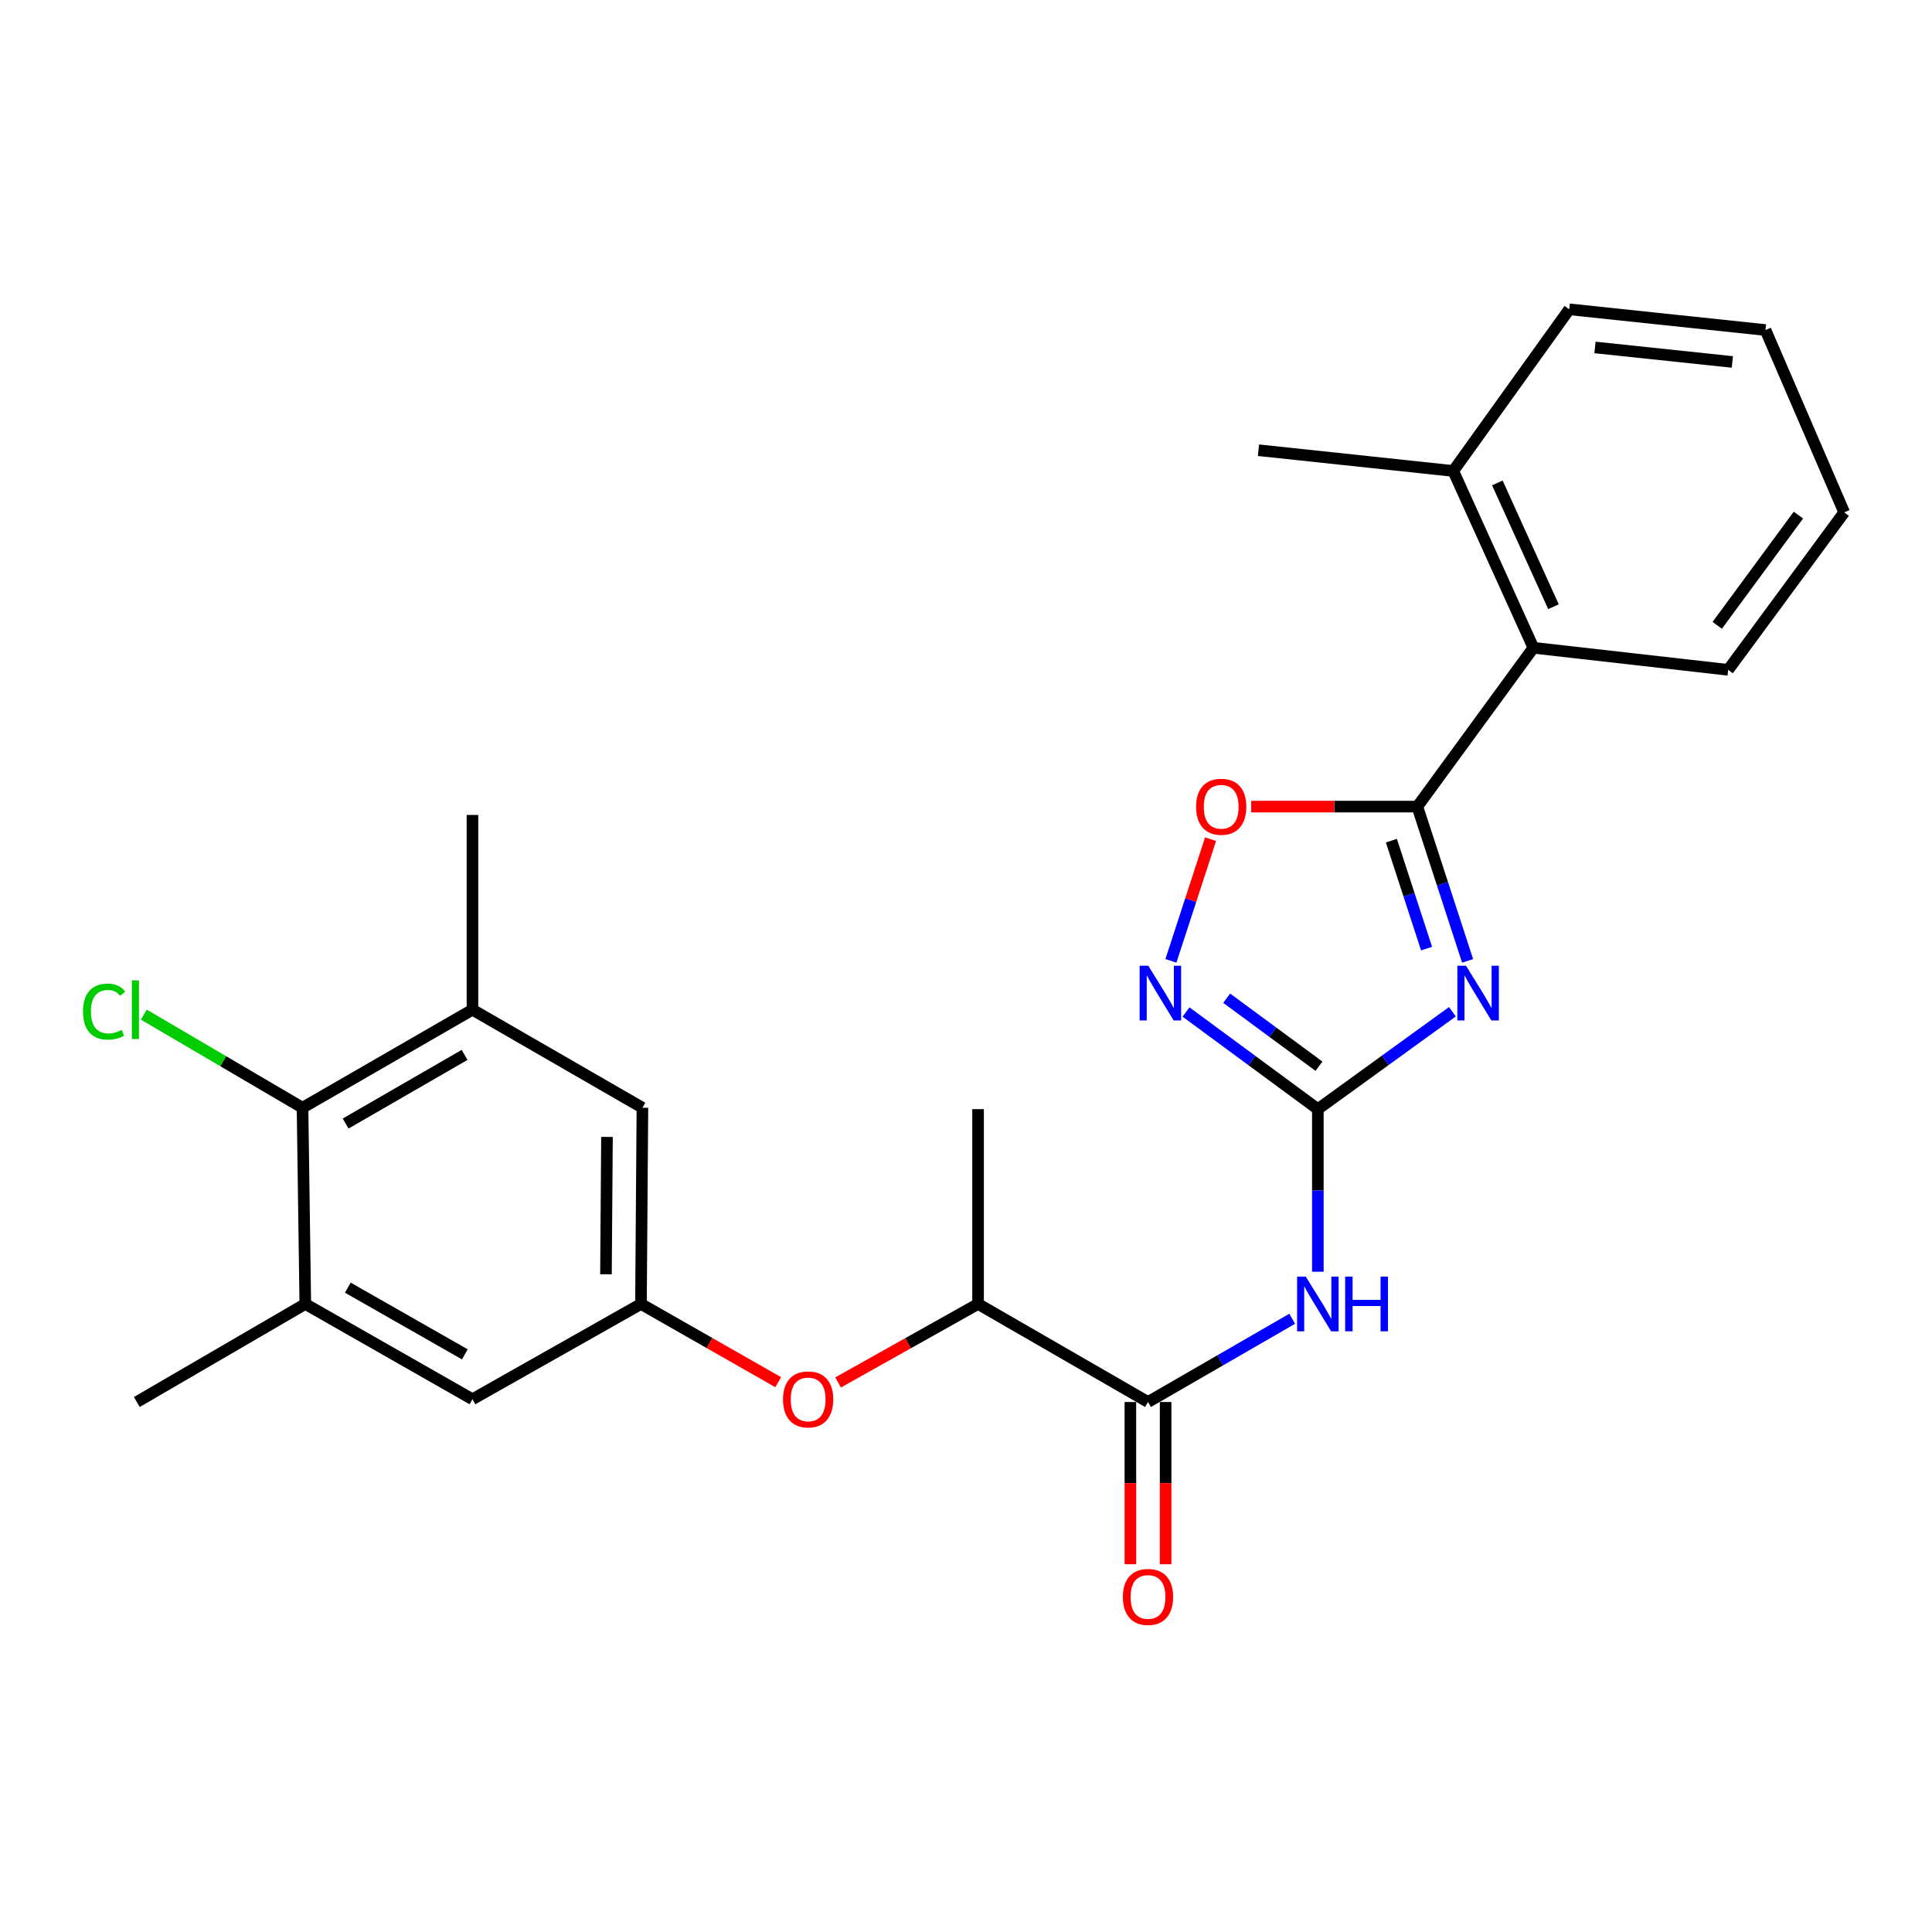<?xml version='1.0' encoding='iso-8859-1'?>
<svg version='1.1' baseProfile='full'
              xmlns='http://www.w3.org/2000/svg'
                      xmlns:rdkit='http://www.rdkit.org/xml'
                      xmlns:xlink='http://www.w3.org/1999/xlink'
                  xml:space='preserve'
width='1000px' height='1000px' viewBox='0 0 1000 1000'>
<!-- END OF HEADER -->
<rect style='opacity:1.0;fill:#FFFFFF;stroke:none' width='1000' height='1000' x='0' y='0'> </rect>
<path class='bond-0' d='M 751.767,523.667 L 716.942,548.877' style='fill:none;fill-rule:evenodd;stroke:#0000FF;stroke-width:6px;stroke-linecap:butt;stroke-linejoin:miter;stroke-opacity:1' />
<path class='bond-0' d='M 716.942,548.877 L 682.117,574.088' style='fill:none;fill-rule:evenodd;stroke:#000000;stroke-width:6px;stroke-linecap:butt;stroke-linejoin:miter;stroke-opacity:1' />
<path class='bond-1' d='M 759.626,497.34 L 746.618,457.418' style='fill:none;fill-rule:evenodd;stroke:#0000FF;stroke-width:6px;stroke-linecap:butt;stroke-linejoin:miter;stroke-opacity:1' />
<path class='bond-1' d='M 746.618,457.418 L 733.609,417.496' style='fill:none;fill-rule:evenodd;stroke:#000000;stroke-width:6px;stroke-linecap:butt;stroke-linejoin:miter;stroke-opacity:1' />
<path class='bond-1' d='M 738.39,491.011 L 729.284,463.066' style='fill:none;fill-rule:evenodd;stroke:#0000FF;stroke-width:6px;stroke-linecap:butt;stroke-linejoin:miter;stroke-opacity:1' />
<path class='bond-1' d='M 729.284,463.066 L 720.178,435.121' style='fill:none;fill-rule:evenodd;stroke:#000000;stroke-width:6px;stroke-linecap:butt;stroke-linejoin:miter;stroke-opacity:1' />
<path class='bond-2' d='M 682.117,574.088 L 682.117,616.166' style='fill:none;fill-rule:evenodd;stroke:#000000;stroke-width:6px;stroke-linecap:butt;stroke-linejoin:miter;stroke-opacity:1' />
<path class='bond-2' d='M 682.117,616.166 L 682.117,658.244' style='fill:none;fill-rule:evenodd;stroke:#0000FF;stroke-width:6px;stroke-linecap:butt;stroke-linejoin:miter;stroke-opacity:1' />
<path class='bond-3' d='M 682.117,574.088 L 648.002,548.952' style='fill:none;fill-rule:evenodd;stroke:#000000;stroke-width:6px;stroke-linecap:butt;stroke-linejoin:miter;stroke-opacity:1' />
<path class='bond-3' d='M 648.002,548.952 L 613.887,523.816' style='fill:none;fill-rule:evenodd;stroke:#0000FF;stroke-width:6px;stroke-linecap:butt;stroke-linejoin:miter;stroke-opacity:1' />
<path class='bond-3' d='M 682.697,551.87 L 658.816,534.275' style='fill:none;fill-rule:evenodd;stroke:#000000;stroke-width:6px;stroke-linecap:butt;stroke-linejoin:miter;stroke-opacity:1' />
<path class='bond-3' d='M 658.816,534.275 L 634.935,516.68' style='fill:none;fill-rule:evenodd;stroke:#0000FF;stroke-width:6px;stroke-linecap:butt;stroke-linejoin:miter;stroke-opacity:1' />
<path class='bond-4' d='M 733.609,417.496 L 690.621,417.496' style='fill:none;fill-rule:evenodd;stroke:#000000;stroke-width:6px;stroke-linecap:butt;stroke-linejoin:miter;stroke-opacity:1' />
<path class='bond-4' d='M 690.621,417.496 L 647.632,417.496' style='fill:none;fill-rule:evenodd;stroke:#FF0000;stroke-width:6px;stroke-linecap:butt;stroke-linejoin:miter;stroke-opacity:1' />
<path class='bond-7' d='M 733.609,417.496 L 793.69,335.286' style='fill:none;fill-rule:evenodd;stroke:#000000;stroke-width:6px;stroke-linecap:butt;stroke-linejoin:miter;stroke-opacity:1' />
<path class='bond-5' d='M 668.84,682.59 L 631.522,704.133' style='fill:none;fill-rule:evenodd;stroke:#0000FF;stroke-width:6px;stroke-linecap:butt;stroke-linejoin:miter;stroke-opacity:1' />
<path class='bond-5' d='M 631.522,704.133 L 594.205,725.677' style='fill:none;fill-rule:evenodd;stroke:#000000;stroke-width:6px;stroke-linecap:butt;stroke-linejoin:miter;stroke-opacity:1' />
<path class='bond-26' d='M 606.061,497.34 L 616.329,465.848' style='fill:none;fill-rule:evenodd;stroke:#0000FF;stroke-width:6px;stroke-linecap:butt;stroke-linejoin:miter;stroke-opacity:1' />
<path class='bond-26' d='M 616.329,465.848 L 626.597,434.356' style='fill:none;fill-rule:evenodd;stroke:#FF0000;stroke-width:6px;stroke-linecap:butt;stroke-linejoin:miter;stroke-opacity:1' />
<path class='bond-12' d='M 594.205,725.677 L 506.242,674.924' style='fill:none;fill-rule:evenodd;stroke:#000000;stroke-width:6px;stroke-linecap:butt;stroke-linejoin:miter;stroke-opacity:1' />
<path class='bond-15' d='M 585.089,725.677 L 585.089,767.665' style='fill:none;fill-rule:evenodd;stroke:#000000;stroke-width:6px;stroke-linecap:butt;stroke-linejoin:miter;stroke-opacity:1' />
<path class='bond-15' d='M 585.089,767.665 L 585.089,809.652' style='fill:none;fill-rule:evenodd;stroke:#FF0000;stroke-width:6px;stroke-linecap:butt;stroke-linejoin:miter;stroke-opacity:1' />
<path class='bond-15' d='M 603.32,725.677 L 603.32,767.665' style='fill:none;fill-rule:evenodd;stroke:#000000;stroke-width:6px;stroke-linecap:butt;stroke-linejoin:miter;stroke-opacity:1' />
<path class='bond-15' d='M 603.32,767.665 L 603.32,809.652' style='fill:none;fill-rule:evenodd;stroke:#FF0000;stroke-width:6px;stroke-linecap:butt;stroke-linejoin:miter;stroke-opacity:1' />
<path class='bond-6' d='M 156.586,573.369 L 244.549,522.617' style='fill:none;fill-rule:evenodd;stroke:#000000;stroke-width:6px;stroke-linecap:butt;stroke-linejoin:miter;stroke-opacity:1' />
<path class='bond-6' d='M 178.892,581.547 L 240.466,546.021' style='fill:none;fill-rule:evenodd;stroke:#000000;stroke-width:6px;stroke-linecap:butt;stroke-linejoin:miter;stroke-opacity:1' />
<path class='bond-17' d='M 156.586,573.369 L 115.512,549.268' style='fill:none;fill-rule:evenodd;stroke:#000000;stroke-width:6px;stroke-linecap:butt;stroke-linejoin:miter;stroke-opacity:1' />
<path class='bond-17' d='M 115.512,549.268 L 74.439,525.168' style='fill:none;fill-rule:evenodd;stroke:#00CC00;stroke-width:6px;stroke-linecap:butt;stroke-linejoin:miter;stroke-opacity:1' />
<path class='bond-28' d='M 156.586,573.369 L 158.024,674.924' style='fill:none;fill-rule:evenodd;stroke:#000000;stroke-width:6px;stroke-linecap:butt;stroke-linejoin:miter;stroke-opacity:1' />
<path class='bond-16' d='M 793.69,335.286 L 752.205,243.768' style='fill:none;fill-rule:evenodd;stroke:#000000;stroke-width:6px;stroke-linecap:butt;stroke-linejoin:miter;stroke-opacity:1' />
<path class='bond-16' d='M 804.071,314.031 L 775.032,249.969' style='fill:none;fill-rule:evenodd;stroke:#000000;stroke-width:6px;stroke-linecap:butt;stroke-linejoin:miter;stroke-opacity:1' />
<path class='bond-20' d='M 793.69,335.286 L 894.506,346.71' style='fill:none;fill-rule:evenodd;stroke:#000000;stroke-width:6px;stroke-linecap:butt;stroke-linejoin:miter;stroke-opacity:1' />
<path class='bond-8' d='M 158.024,674.924 L 244.549,724.249' style='fill:none;fill-rule:evenodd;stroke:#000000;stroke-width:6px;stroke-linecap:butt;stroke-linejoin:miter;stroke-opacity:1' />
<path class='bond-8' d='M 180.032,666.485 L 240.599,701.012' style='fill:none;fill-rule:evenodd;stroke:#000000;stroke-width:6px;stroke-linecap:butt;stroke-linejoin:miter;stroke-opacity:1' />
<path class='bond-18' d='M 158.024,674.924 L 70.811,725.677' style='fill:none;fill-rule:evenodd;stroke:#000000;stroke-width:6px;stroke-linecap:butt;stroke-linejoin:miter;stroke-opacity:1' />
<path class='bond-9' d='M 244.549,522.617 L 332.513,573.369' style='fill:none;fill-rule:evenodd;stroke:#000000;stroke-width:6px;stroke-linecap:butt;stroke-linejoin:miter;stroke-opacity:1' />
<path class='bond-19' d='M 244.549,522.617 L 244.549,421.811' style='fill:none;fill-rule:evenodd;stroke:#000000;stroke-width:6px;stroke-linecap:butt;stroke-linejoin:miter;stroke-opacity:1' />
<path class='bond-10' d='M 331.763,674.924 L 367.281,695.172' style='fill:none;fill-rule:evenodd;stroke:#000000;stroke-width:6px;stroke-linecap:butt;stroke-linejoin:miter;stroke-opacity:1' />
<path class='bond-10' d='M 367.281,695.172 L 402.798,715.419' style='fill:none;fill-rule:evenodd;stroke:#FF0000;stroke-width:6px;stroke-linecap:butt;stroke-linejoin:miter;stroke-opacity:1' />
<path class='bond-13' d='M 331.763,674.924 L 244.549,724.249' style='fill:none;fill-rule:evenodd;stroke:#000000;stroke-width:6px;stroke-linecap:butt;stroke-linejoin:miter;stroke-opacity:1' />
<path class='bond-14' d='M 331.763,674.924 L 332.513,573.369' style='fill:none;fill-rule:evenodd;stroke:#000000;stroke-width:6px;stroke-linecap:butt;stroke-linejoin:miter;stroke-opacity:1' />
<path class='bond-14' d='M 313.645,659.557 L 314.17,588.468' style='fill:none;fill-rule:evenodd;stroke:#000000;stroke-width:6px;stroke-linecap:butt;stroke-linejoin:miter;stroke-opacity:1' />
<path class='bond-11' d='M 433.809,715.545 L 470.025,695.235' style='fill:none;fill-rule:evenodd;stroke:#FF0000;stroke-width:6px;stroke-linecap:butt;stroke-linejoin:miter;stroke-opacity:1' />
<path class='bond-11' d='M 470.025,695.235 L 506.242,674.924' style='fill:none;fill-rule:evenodd;stroke:#000000;stroke-width:6px;stroke-linecap:butt;stroke-linejoin:miter;stroke-opacity:1' />
<path class='bond-21' d='M 506.242,674.924 L 506.242,574.088' style='fill:none;fill-rule:evenodd;stroke:#000000;stroke-width:6px;stroke-linecap:butt;stroke-linejoin:miter;stroke-opacity:1' />
<path class='bond-22' d='M 752.205,243.768 L 651.389,233.032' style='fill:none;fill-rule:evenodd;stroke:#000000;stroke-width:6px;stroke-linecap:butt;stroke-linejoin:miter;stroke-opacity:1' />
<path class='bond-23' d='M 752.205,243.768 L 812.244,160.099' style='fill:none;fill-rule:evenodd;stroke:#000000;stroke-width:6px;stroke-linecap:butt;stroke-linejoin:miter;stroke-opacity:1' />
<path class='bond-24' d='M 894.506,346.71 L 954.545,265.199' style='fill:none;fill-rule:evenodd;stroke:#000000;stroke-width:6px;stroke-linecap:butt;stroke-linejoin:miter;stroke-opacity:1' />
<path class='bond-24' d='M 888.833,323.672 L 930.861,266.614' style='fill:none;fill-rule:evenodd;stroke:#000000;stroke-width:6px;stroke-linecap:butt;stroke-linejoin:miter;stroke-opacity:1' />
<path class='bond-27' d='M 812.244,160.099 L 913.81,170.824' style='fill:none;fill-rule:evenodd;stroke:#000000;stroke-width:6px;stroke-linecap:butt;stroke-linejoin:miter;stroke-opacity:1' />
<path class='bond-27' d='M 825.565,179.837 L 896.66,187.345' style='fill:none;fill-rule:evenodd;stroke:#000000;stroke-width:6px;stroke-linecap:butt;stroke-linejoin:miter;stroke-opacity:1' />
<path class='bond-25' d='M 954.545,265.199 L 913.81,170.824' style='fill:none;fill-rule:evenodd;stroke:#000000;stroke-width:6px;stroke-linecap:butt;stroke-linejoin:miter;stroke-opacity:1' />
<path  class='atom-0' d='M 758.807 499.878
L 768.087 514.878
Q 769.007 516.358, 770.487 519.038
Q 771.967 521.718, 772.047 521.878
L 772.047 499.878
L 775.807 499.878
L 775.807 528.198
L 771.927 528.198
L 761.967 511.798
Q 760.807 509.878, 759.567 507.678
Q 758.367 505.478, 758.007 504.798
L 758.007 528.198
L 754.327 528.198
L 754.327 499.878
L 758.807 499.878
' fill='#0000FF'/>
<path  class='atom-3' d='M 675.857 660.764
L 685.137 675.764
Q 686.057 677.244, 687.537 679.924
Q 689.017 682.604, 689.097 682.764
L 689.097 660.764
L 692.857 660.764
L 692.857 689.084
L 688.977 689.084
L 679.017 672.684
Q 677.857 670.764, 676.617 668.564
Q 675.417 666.364, 675.057 665.684
L 675.057 689.084
L 671.377 689.084
L 671.377 660.764
L 675.857 660.764
' fill='#0000FF'/>
<path  class='atom-3' d='M 696.257 660.764
L 700.097 660.764
L 700.097 672.804
L 714.577 672.804
L 714.577 660.764
L 718.417 660.764
L 718.417 689.084
L 714.577 689.084
L 714.577 676.004
L 700.097 676.004
L 700.097 689.084
L 696.257 689.084
L 696.257 660.764
' fill='#0000FF'/>
<path  class='atom-4' d='M 594.356 499.878
L 603.636 514.878
Q 604.556 516.358, 606.036 519.038
Q 607.516 521.718, 607.596 521.878
L 607.596 499.878
L 611.356 499.878
L 611.356 528.198
L 607.476 528.198
L 597.516 511.798
Q 596.356 509.878, 595.116 507.678
Q 593.916 505.478, 593.556 504.798
L 593.556 528.198
L 589.876 528.198
L 589.876 499.878
L 594.356 499.878
' fill='#0000FF'/>
<path  class='atom-5' d='M 619.094 417.576
Q 619.094 410.776, 622.454 406.976
Q 625.814 403.176, 632.094 403.176
Q 638.374 403.176, 641.734 406.976
Q 645.094 410.776, 645.094 417.576
Q 645.094 424.456, 641.694 428.376
Q 638.294 432.256, 632.094 432.256
Q 625.854 432.256, 622.454 428.376
Q 619.094 424.496, 619.094 417.576
M 632.094 429.056
Q 636.414 429.056, 638.734 426.176
Q 641.094 423.256, 641.094 417.576
Q 641.094 412.016, 638.734 409.216
Q 636.414 406.376, 632.094 406.376
Q 627.774 406.376, 625.414 409.176
Q 623.094 411.976, 623.094 417.576
Q 623.094 423.296, 625.414 426.176
Q 627.774 429.056, 632.094 429.056
' fill='#FF0000'/>
<path  class='atom-12' d='M 405.288 724.329
Q 405.288 717.529, 408.648 713.729
Q 412.008 709.929, 418.288 709.929
Q 424.568 709.929, 427.928 713.729
Q 431.288 717.529, 431.288 724.329
Q 431.288 731.209, 427.888 735.129
Q 424.488 739.009, 418.288 739.009
Q 412.048 739.009, 408.648 735.129
Q 405.288 731.249, 405.288 724.329
M 418.288 735.809
Q 422.608 735.809, 424.928 732.929
Q 427.288 730.009, 427.288 724.329
Q 427.288 718.769, 424.928 715.969
Q 422.608 713.129, 418.288 713.129
Q 413.968 713.129, 411.608 715.929
Q 409.288 718.729, 409.288 724.329
Q 409.288 730.049, 411.608 732.929
Q 413.968 735.809, 418.288 735.809
' fill='#FF0000'/>
<path  class='atom-16' d='M 581.205 826.573
Q 581.205 819.773, 584.565 815.973
Q 587.925 812.173, 594.205 812.173
Q 600.485 812.173, 603.845 815.973
Q 607.205 819.773, 607.205 826.573
Q 607.205 833.453, 603.805 837.373
Q 600.405 841.253, 594.205 841.253
Q 587.965 841.253, 584.565 837.373
Q 581.205 833.493, 581.205 826.573
M 594.205 838.053
Q 598.525 838.053, 600.845 835.173
Q 603.205 832.253, 603.205 826.573
Q 603.205 821.013, 600.845 818.213
Q 598.525 815.373, 594.205 815.373
Q 589.885 815.373, 587.525 818.173
Q 585.205 820.973, 585.205 826.573
Q 585.205 832.293, 587.525 835.173
Q 589.885 838.053, 594.205 838.053
' fill='#FF0000'/>
<path  class='atom-18' d='M 42.971 523.597
Q 42.971 516.557, 46.251 512.877
Q 49.571 509.157, 55.851 509.157
Q 61.691 509.157, 64.811 513.277
L 62.171 515.437
Q 59.891 512.437, 55.851 512.437
Q 51.571 512.437, 49.291 515.317
Q 47.051 518.157, 47.051 523.597
Q 47.051 529.197, 49.371 532.077
Q 51.731 534.957, 56.291 534.957
Q 59.411 534.957, 63.051 533.077
L 64.171 536.077
Q 62.691 537.037, 60.451 537.597
Q 58.211 538.157, 55.731 538.157
Q 49.571 538.157, 46.251 534.397
Q 42.971 530.637, 42.971 523.597
' fill='#00CC00'/>
<path  class='atom-18' d='M 68.251 507.437
L 71.931 507.437
L 71.931 537.797
L 68.251 537.797
L 68.251 507.437
' fill='#00CC00'/>
</svg>
